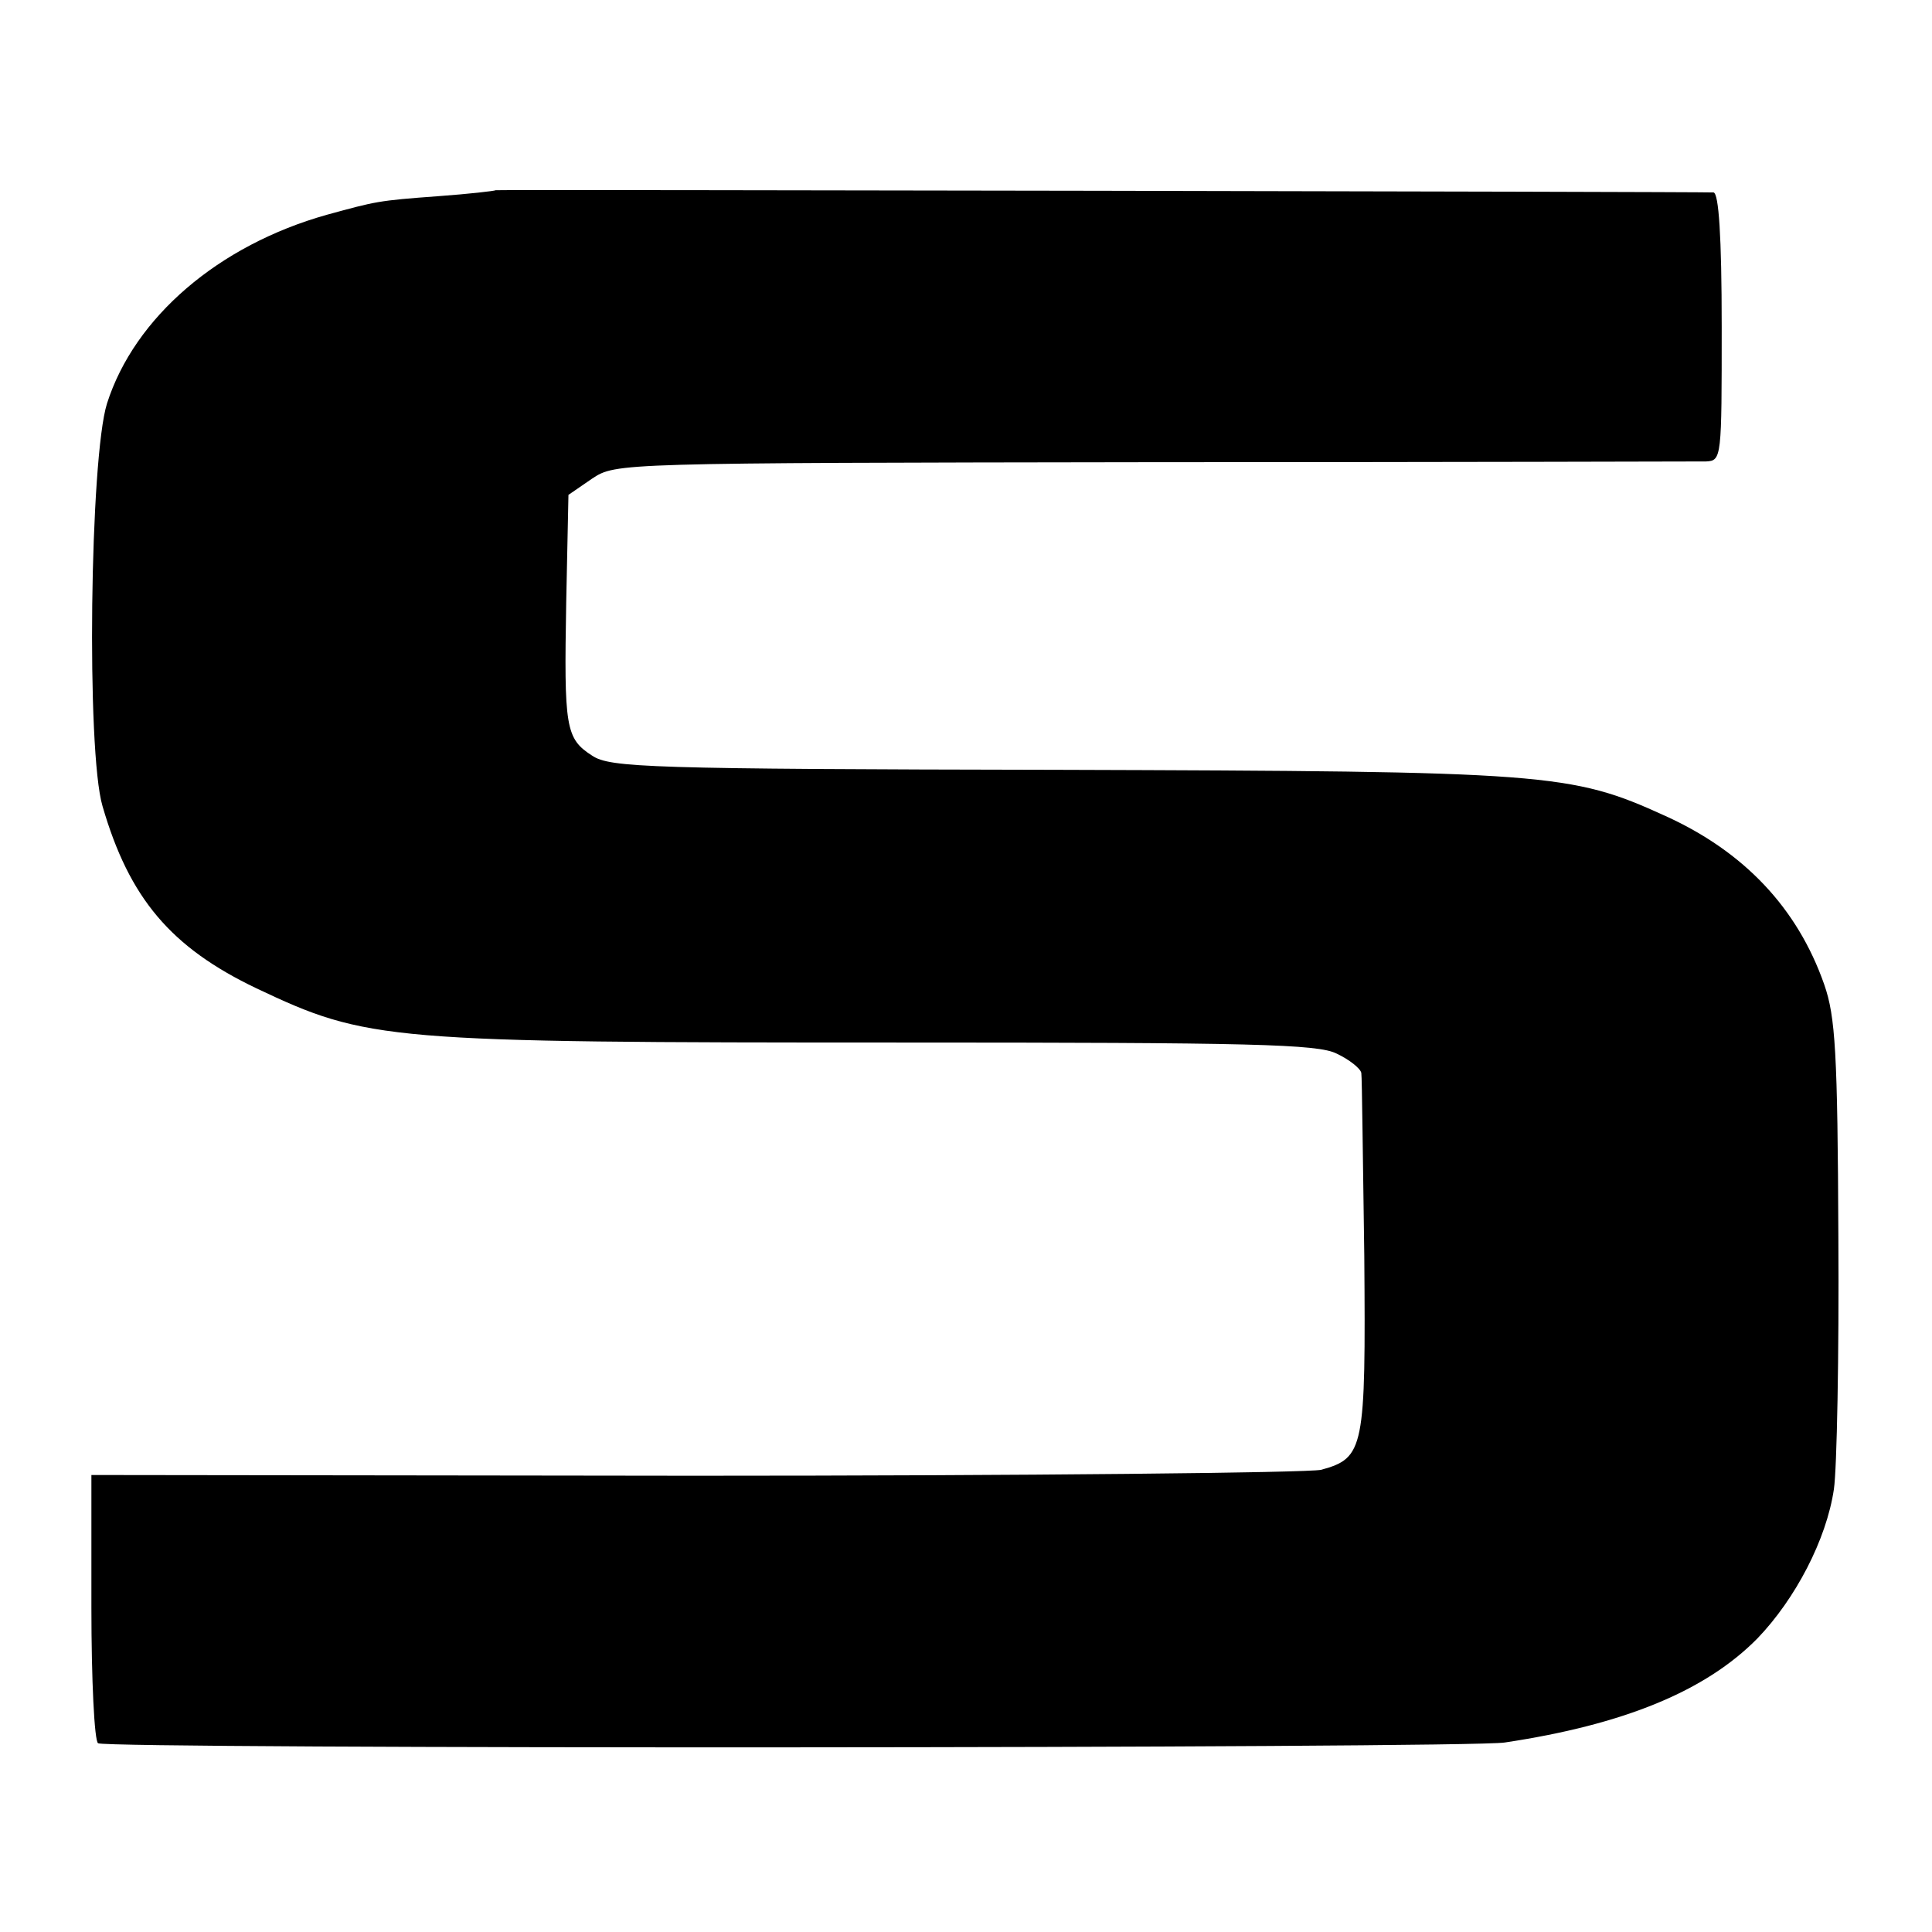 <?xml version="1.0" standalone="no"?>
<!DOCTYPE svg PUBLIC "-//W3C//DTD SVG 20010904//EN"
 "http://www.w3.org/TR/2001/REC-SVG-20010904/DTD/svg10.dtd">
<svg version="1.0" xmlns="http://www.w3.org/2000/svg"
 width="260pt" height="260pt" viewBox="0 0 260 260"
 preserveAspectRatio="xMidYMid meet">
<g transform="translate(0,260) scale(0.1,-0.1)"
fill="#000000" stroke="none">
<path d="M667 2344 c-1 -1 -36 -5 -77 -8 -82 -6 -84 -7 -150 -25 -146 -41
-259 -138 -296 -254 -23 -73 -28 -468 -6 -542 36 -124 92 -190 207 -245 150
-71 173 -73 867 -73 471 0 562 -2 587 -15 17 -8 32 -20 33 -26 1 -6 2 -117 4
-246 2 -260 0 -272 -58 -288 -18 -4 -398 -8 -844 -8 l-811 1 0 -178 c0 -98 4
-180 9 -183 12 -8 1843 -7 1893 1 160 24 270 69 340 140 51 53 93 133 103 201
4 27 7 180 6 339 -1 249 -4 297 -19 340 -36 103 -108 179 -214 227 -127 58
-158 60 -817 62 -552 1 -603 3 -627 19 -36 23 -38 38 -35 207 l3 144 32 22
c32 21 33 21 755 22 398 0 732 1 744 1 21 1 21 5 21 181 0 123 -4 180 -11 181
-22 1 -1638 4 -1639 3z"/>
</g>
</svg>
